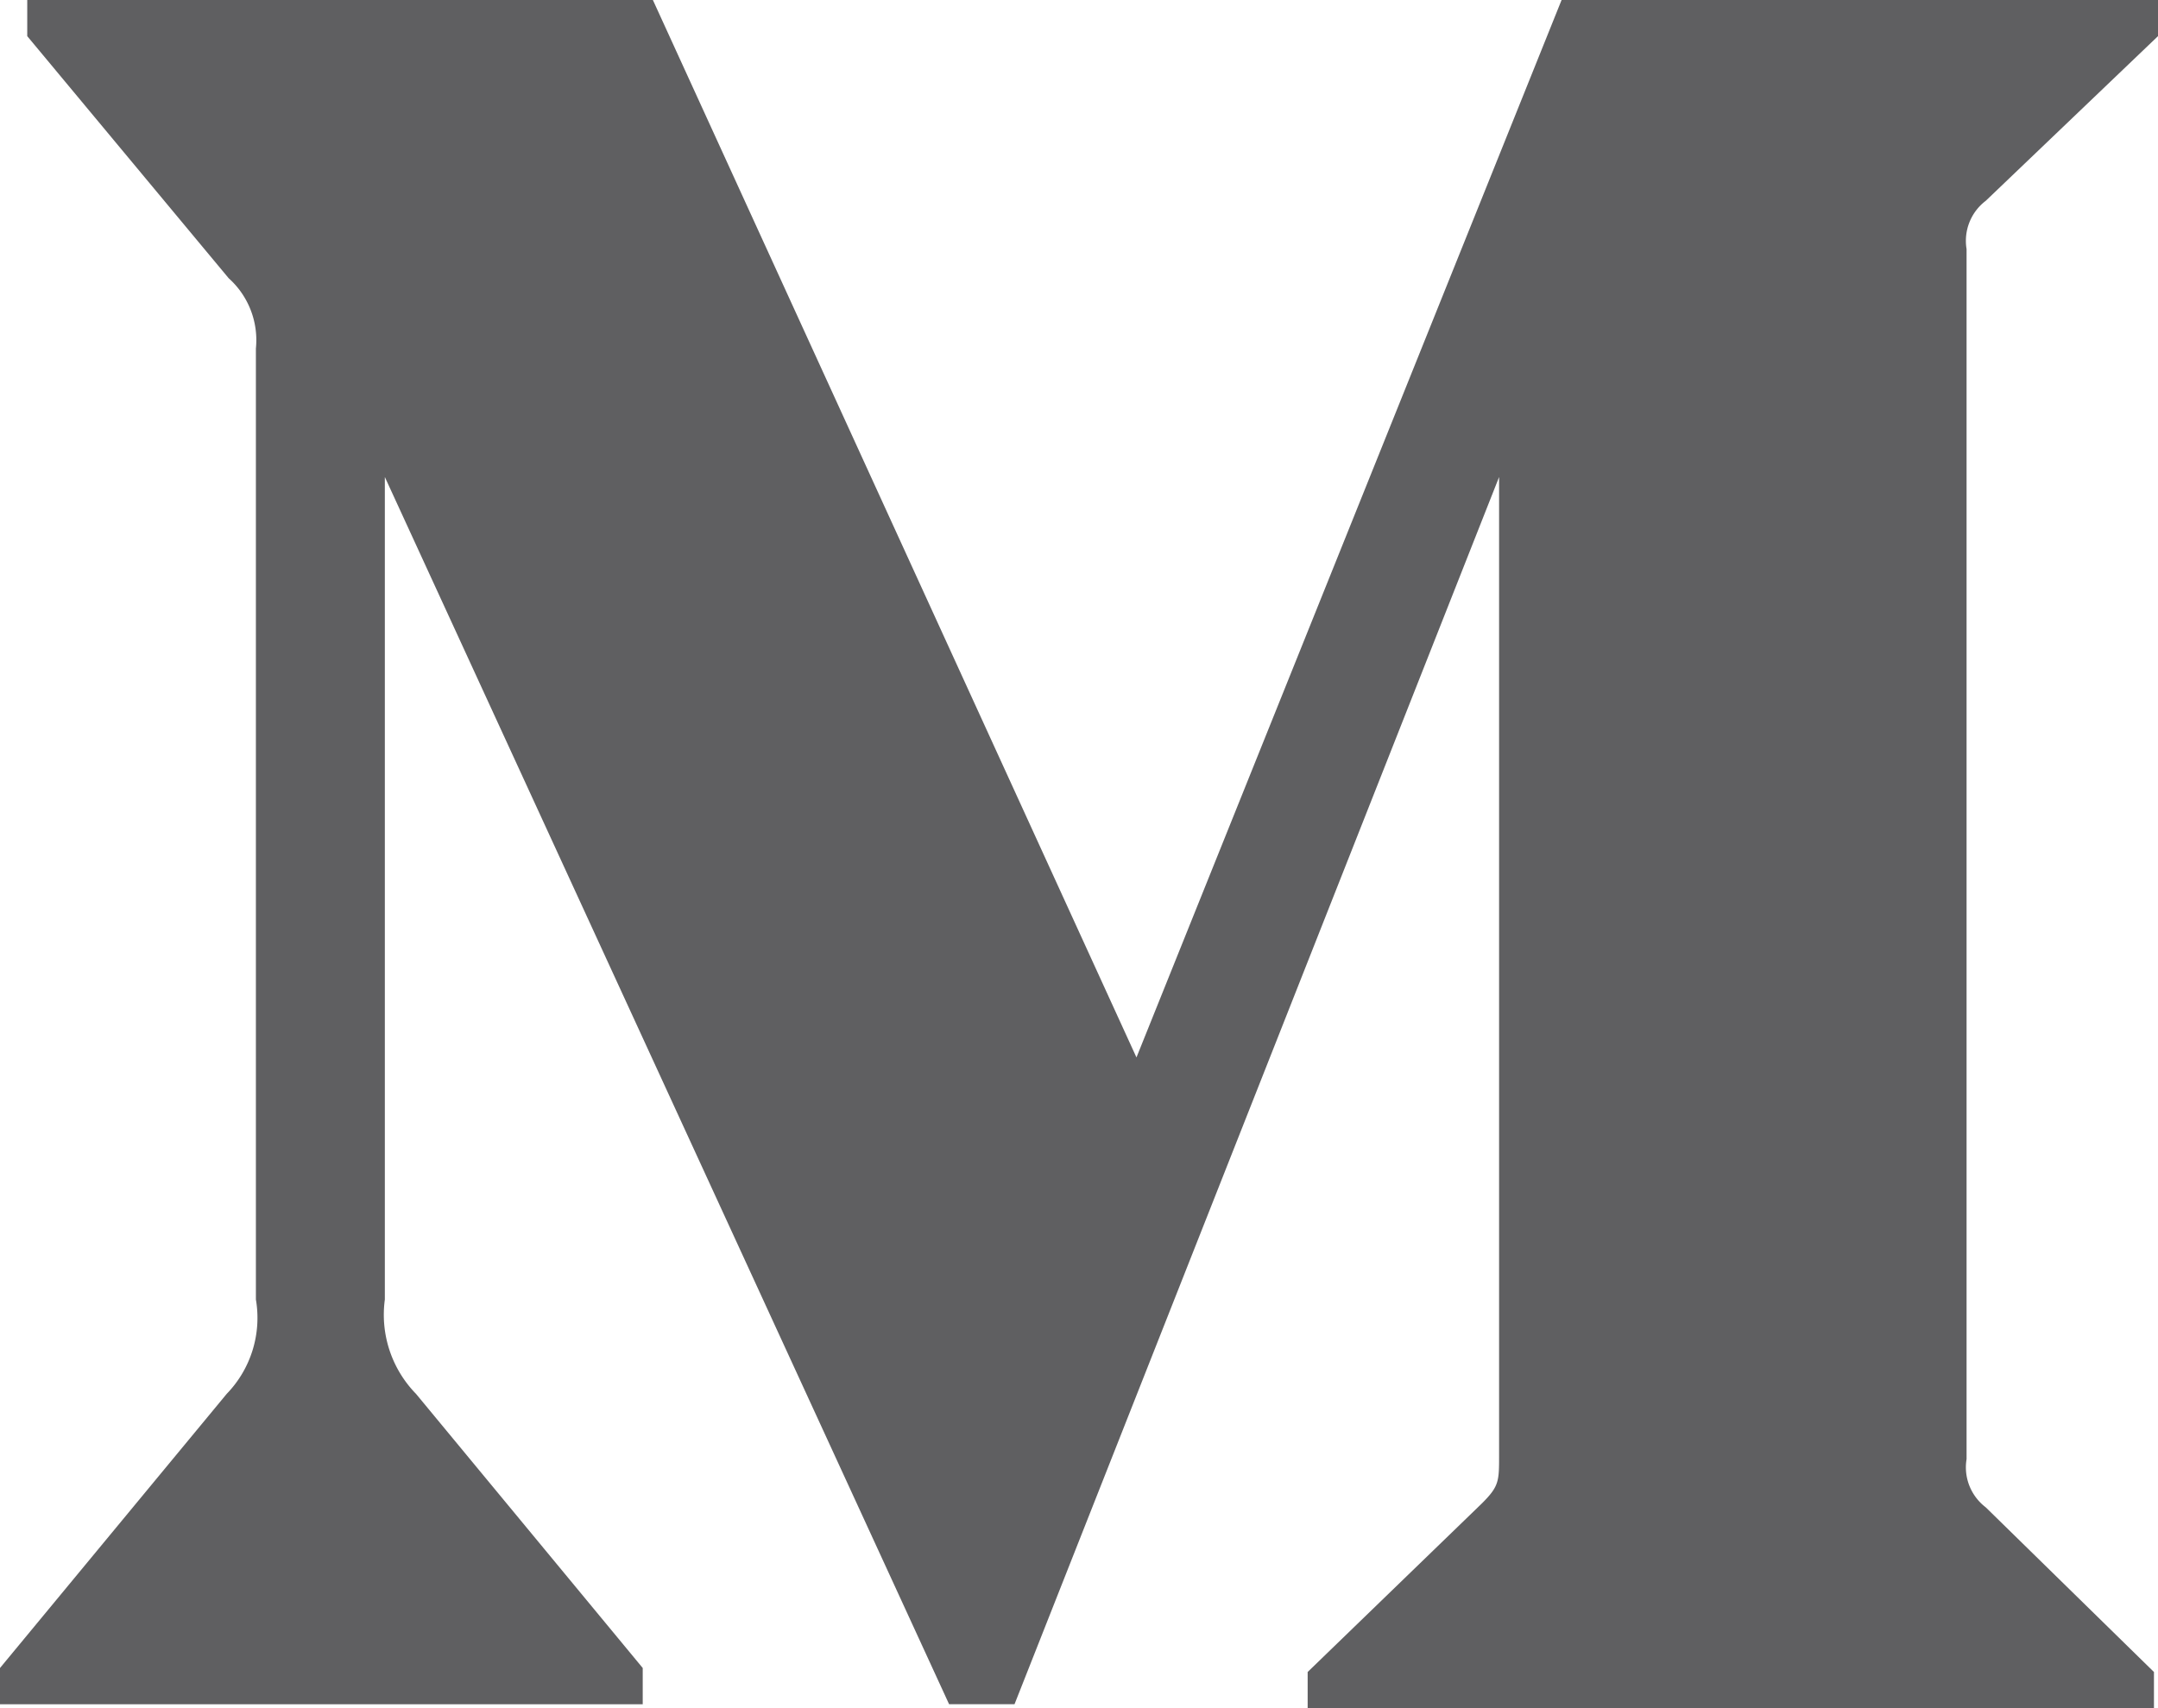 <svg width="48" height="38" viewBox="0 0 48 38" xmlns="http://www.w3.org/2000/svg">
    <path d="M5.692 7.752a1.849 1.849 0 0 0-.606-1.563L.606.804V0h13.916l10.756 23.524L34.734 0H48v.804l-3.832 3.664c-.33.25-.494.664-.426 1.073v26.92c-.068.407.096.82.426 1.071l3.742 3.664V38H29.086v-.804l3.878-3.753c.38-.38.38-.49.38-1.071v-21.76l-10.778 27.3H21.11l-12.55-27.3V28.91a2.52 2.52 0 0 0 .694 2.099l5.042 6.098v.806H0v-.806l5.042-6.098c.54-.557.78-1.337.65-2.099V7.752z" fill="#5F5F61" fill-rule="evenodd"/>
</svg>

